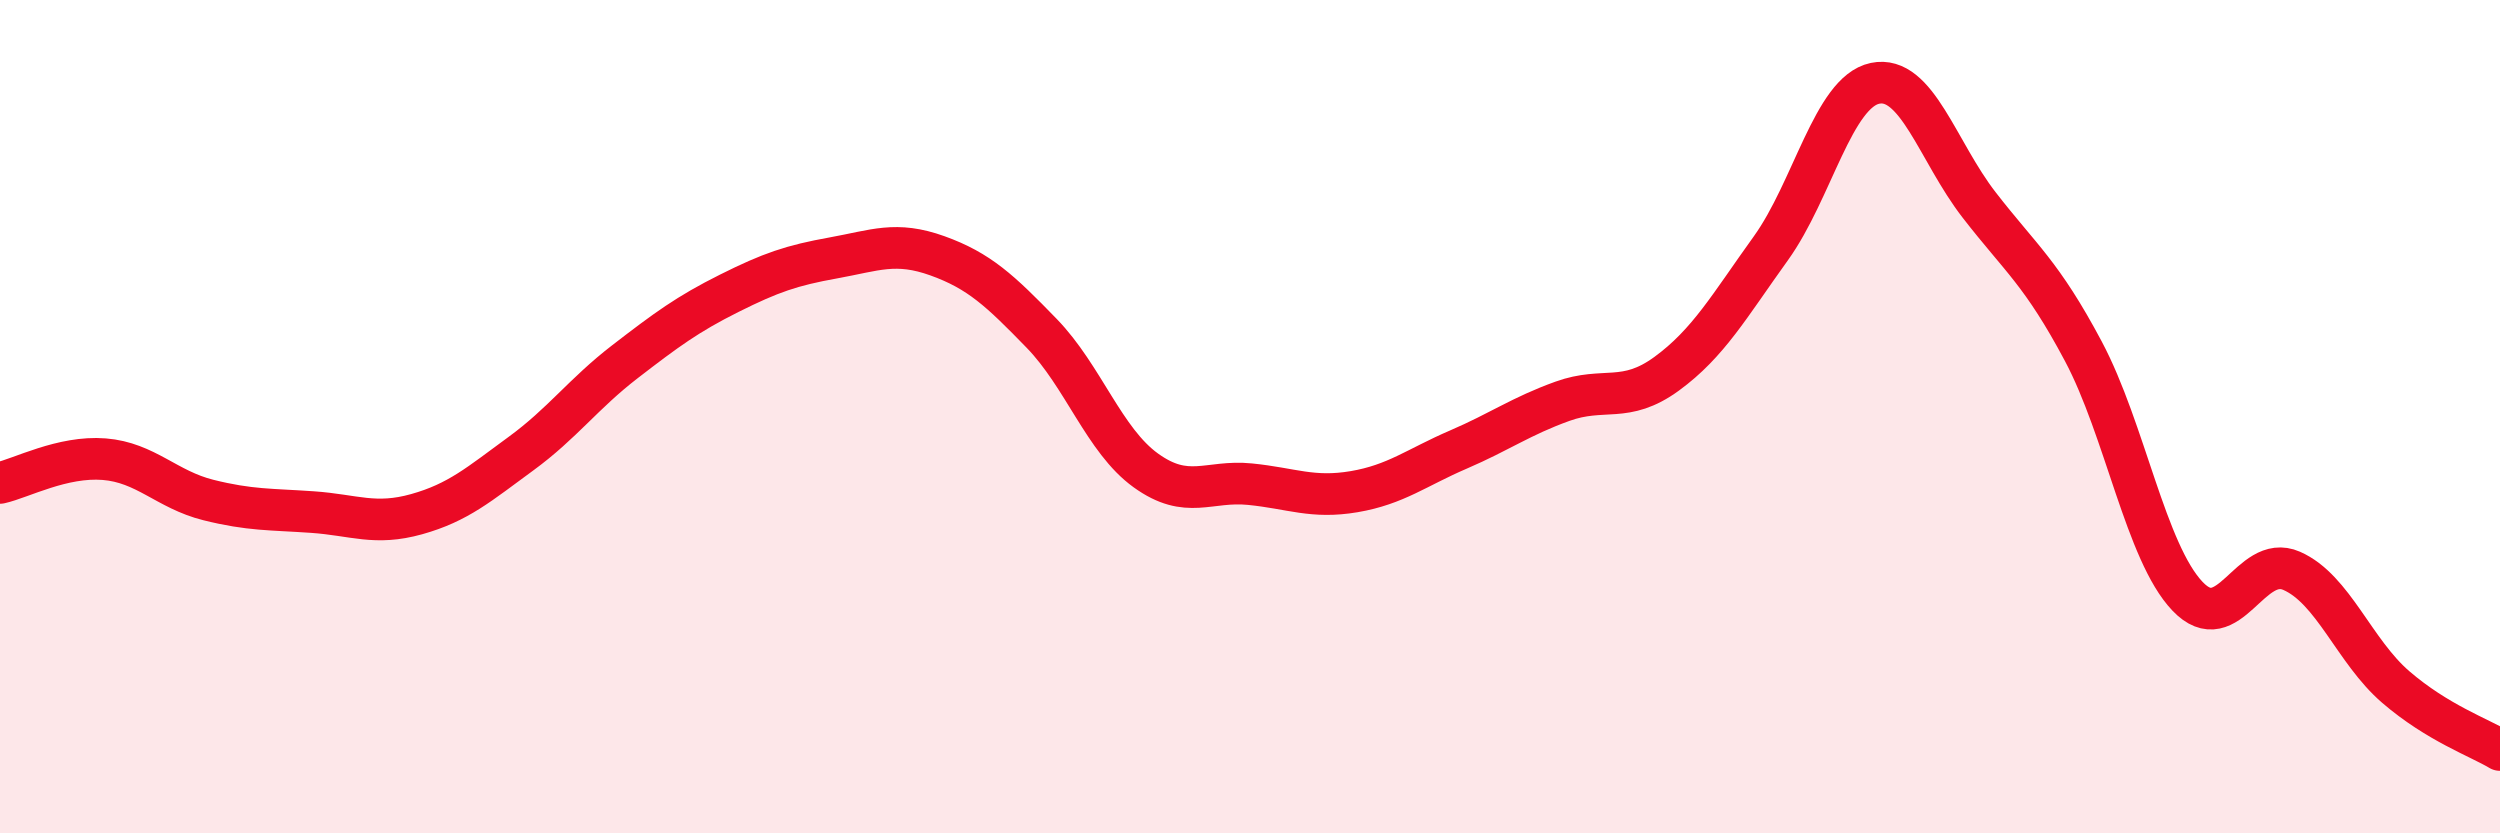 
    <svg width="60" height="20" viewBox="0 0 60 20" xmlns="http://www.w3.org/2000/svg">
      <path
        d="M 0,11.59 C 0.5,11.48 1.5,10.94 2.5,11.02 C 3.5,11.1 4,11.75 5,12 C 6,12.25 6.5,12.22 7.5,12.29 C 8.5,12.36 9,12.62 10,12.34 C 11,12.06 11.5,11.62 12.5,10.89 C 13.5,10.16 14,9.45 15,8.68 C 16,7.91 16.5,7.54 17.5,7.04 C 18.5,6.54 19,6.37 20,6.19 C 21,6.01 21.5,5.78 22.5,6.14 C 23.5,6.5 24,6.97 25,8 C 26,9.03 26.5,10.57 27.5,11.29 C 28.5,12.01 29,11.52 30,11.62 C 31,11.72 31.5,11.97 32.5,11.8 C 33.5,11.63 34,11.22 35,10.79 C 36,10.36 36.5,9.99 37.5,9.63 C 38.5,9.27 39,9.7 40,8.97 C 41,8.24 41.5,7.35 42.5,5.96 C 43.5,4.57 44,2.21 45,2 C 46,1.79 46.5,3.63 47.5,4.92 C 48.5,6.21 49,6.55 50,8.43 C 51,10.31 51.5,13.26 52.5,14.31 C 53.5,15.36 54,13.26 55,13.7 C 56,14.14 56.5,15.63 57.5,16.49 C 58.5,17.35 59.5,17.7 60,18L60 20L0 20Z"
        fill="#EB0A25"
        opacity="0.1"
        stroke-linecap="round"
        stroke-linejoin="round"
      />
      <path
        d="M 0,11.59 C 0.5,11.48 1.5,10.94 2.5,11.02 C 3.5,11.1 4,11.75 5,12 C 6,12.25 6.5,12.22 7.5,12.29 C 8.5,12.36 9,12.62 10,12.34 C 11,12.06 11.5,11.62 12.5,10.89 C 13.5,10.16 14,9.45 15,8.68 C 16,7.91 16.5,7.54 17.5,7.04 C 18.5,6.54 19,6.37 20,6.19 C 21,6.01 21.5,5.78 22.5,6.14 C 23.5,6.5 24,6.97 25,8 C 26,9.03 26.5,10.57 27.5,11.29 C 28.5,12.01 29,11.52 30,11.62 C 31,11.72 31.5,11.97 32.5,11.8 C 33.5,11.63 34,11.22 35,10.79 C 36,10.36 36.5,9.99 37.5,9.63 C 38.5,9.27 39,9.7 40,8.97 C 41,8.24 41.5,7.35 42.5,5.96 C 43.5,4.57 44,2.21 45,2 C 46,1.79 46.5,3.63 47.5,4.92 C 48.5,6.21 49,6.55 50,8.43 C 51,10.31 51.5,13.26 52.5,14.31 C 53.5,15.36 54,13.26 55,13.7 C 56,14.14 56.5,15.63 57.5,16.49 C 58.5,17.35 59.5,17.7 60,18"
        stroke="#EB0A25"
        stroke-width="1"
        fill="none"
        stroke-linecap="round"
        stroke-linejoin="round"
      />
    </svg>
  